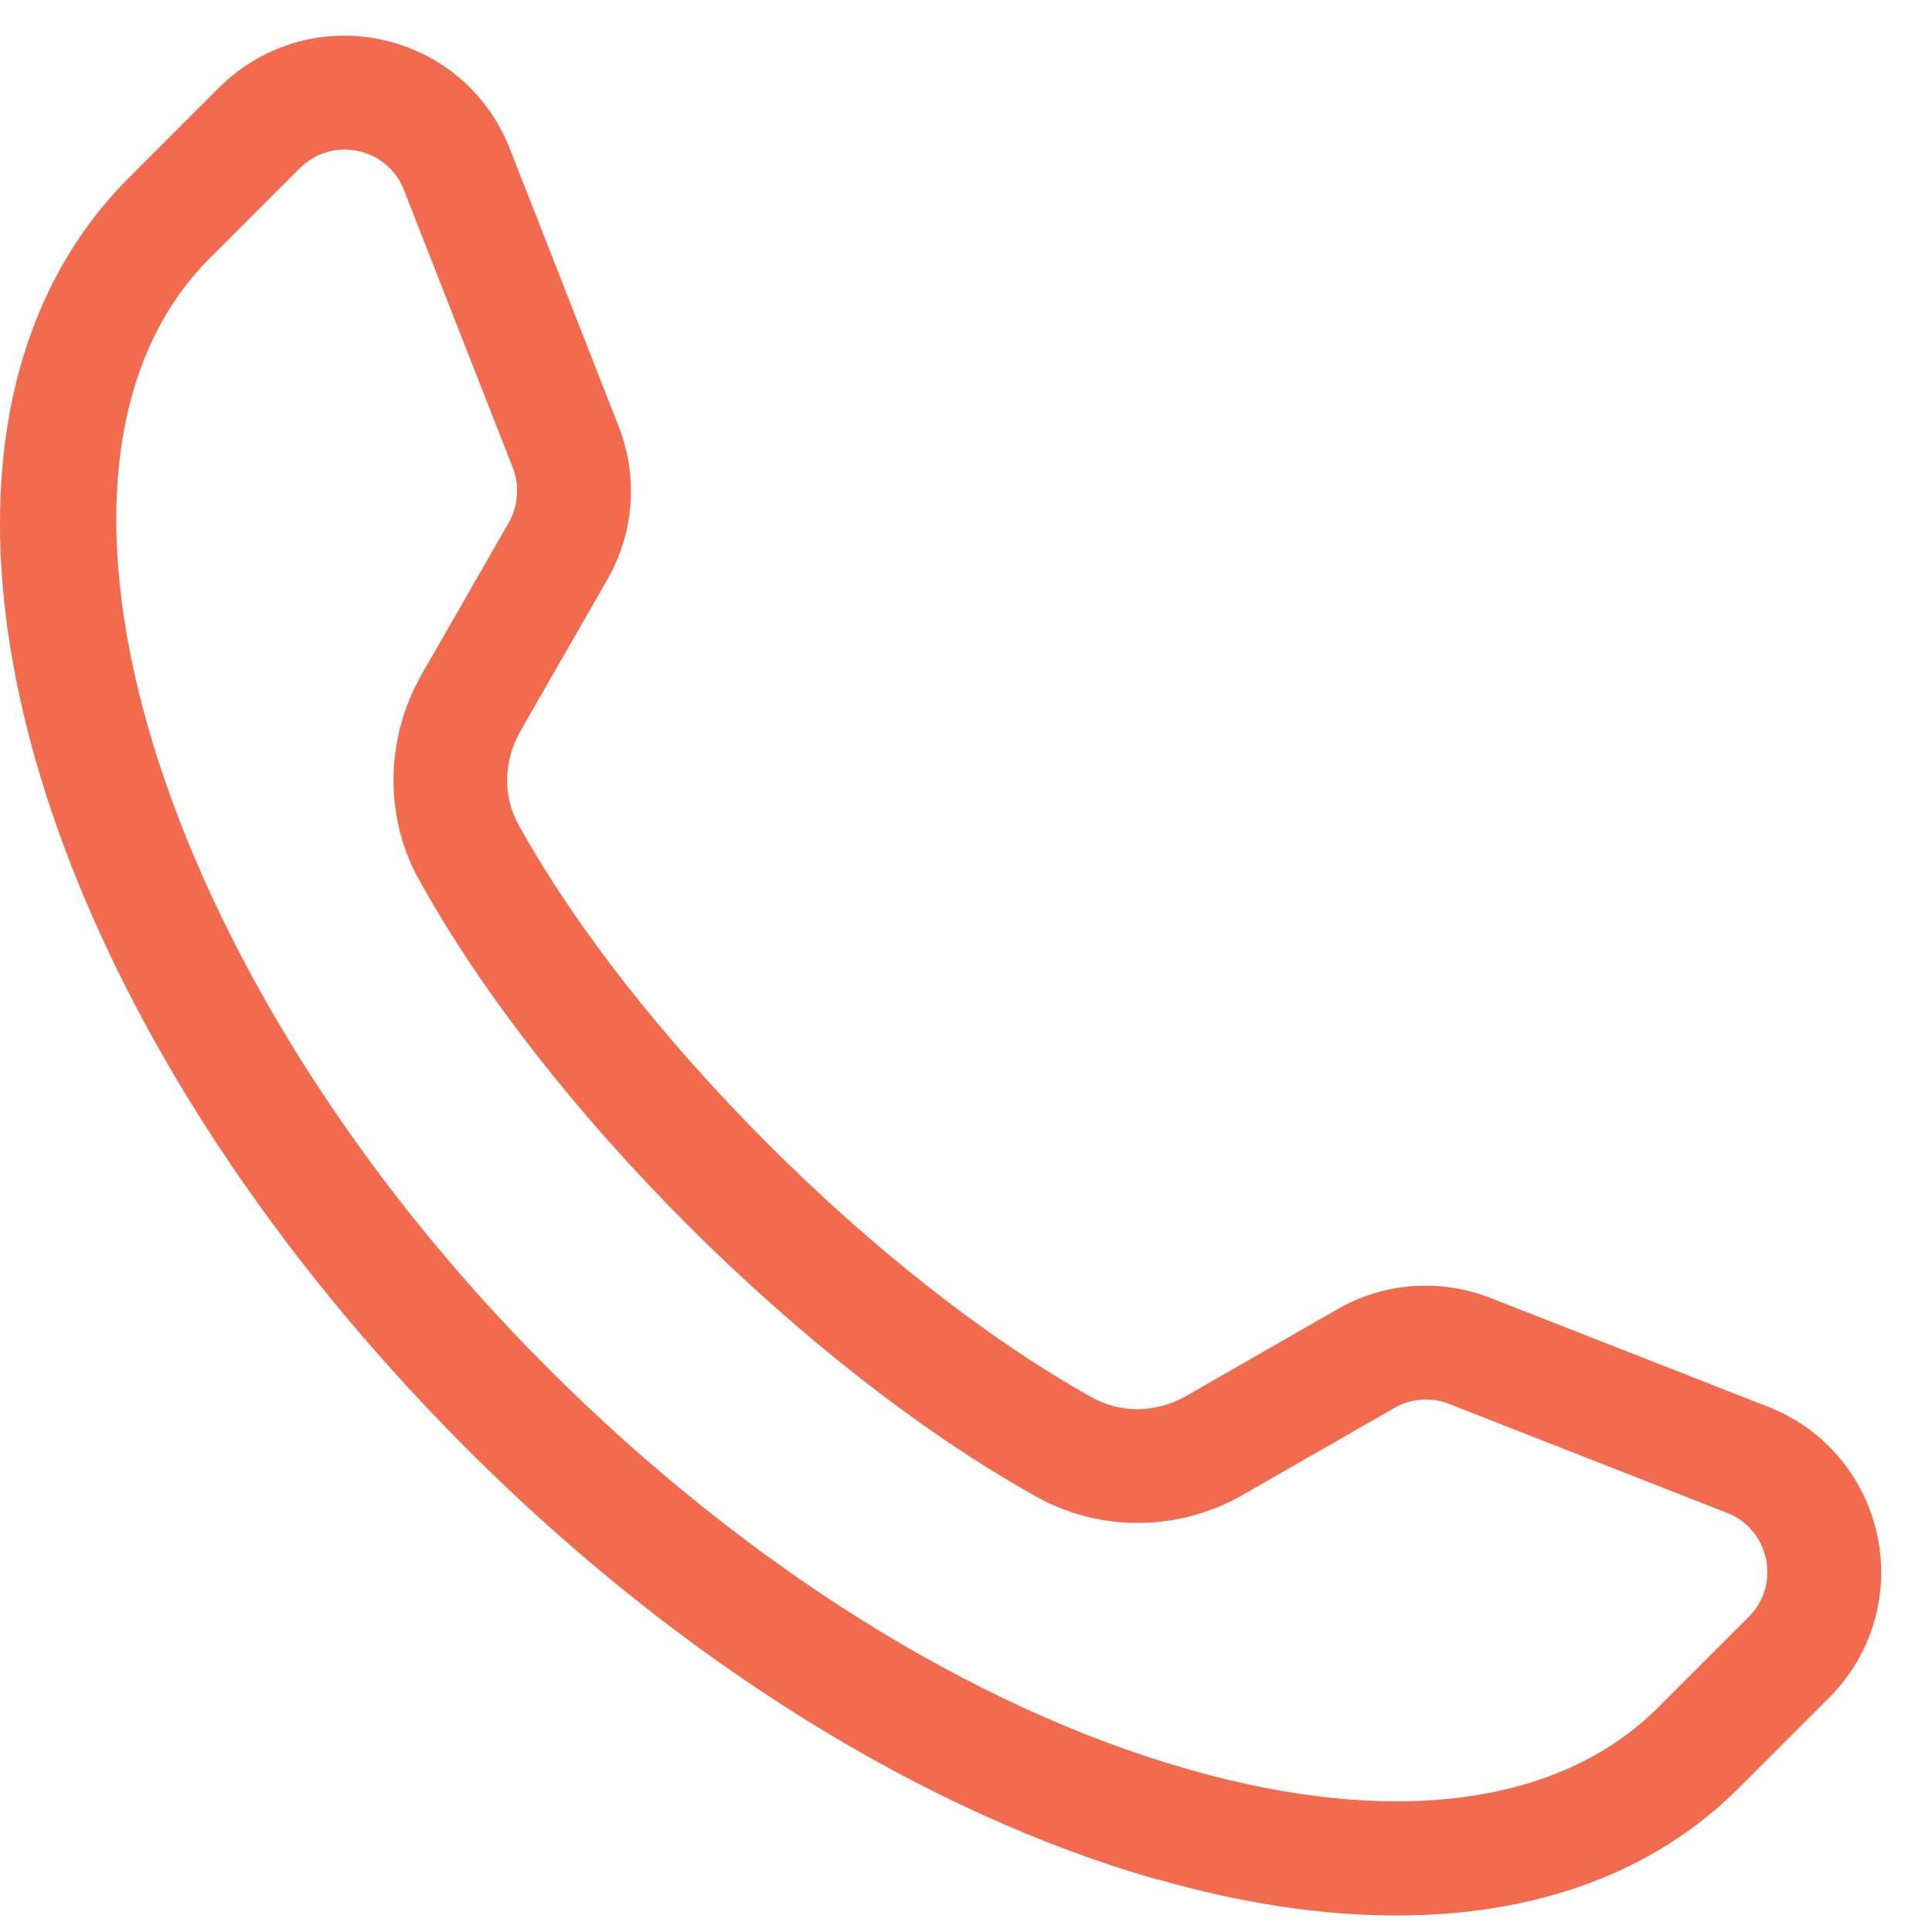 <?xml version="1.0" encoding="UTF-8"?> <svg xmlns="http://www.w3.org/2000/svg" width="37" height="37" viewBox="0 0 37 37" fill="none"><path id="Vector" d="M22.176 35.994C23.799 36.456 25.331 36.684 26.745 36.684C29.431 36.684 31.685 35.859 33.301 34.242L35.03 32.513C35.843 31.7 36.191 30.541 35.954 29.414C35.718 28.288 34.939 27.363 33.865 26.943L28.55 24.86C27.581 24.481 26.509 24.557 25.612 25.074L22.713 26.737C22.142 27.061 21.47 27.072 20.913 26.763C16.846 24.496 12.123 19.773 9.922 15.78C9.628 15.245 9.644 14.566 9.964 14.005L11.629 11.103C12.146 10.2 12.226 9.129 11.846 8.161L9.762 2.844C9.342 1.772 8.419 0.991 7.291 0.756C6.165 0.52 5.006 0.867 4.192 1.681L2.464 3.409C-2.542 8.417 0.307 19.113 8.953 27.759C12.991 31.796 17.687 34.722 22.174 35.998L22.176 35.994ZM4.012 4.951L5.741 3.222C6.04 2.927 6.443 2.807 6.851 2.891C7.261 2.976 7.583 3.249 7.735 3.637L9.819 8.954C9.955 9.301 9.926 9.687 9.741 10.013L8.076 12.915C7.379 14.133 7.355 15.632 8.014 16.827C10.423 21.205 15.403 26.184 19.852 28.666C21.068 29.345 22.582 29.332 23.801 28.628L26.702 26.965C27.022 26.779 27.406 26.75 27.757 26.888L33.072 28.972C33.462 29.125 33.735 29.448 33.82 29.856C33.906 30.265 33.785 30.669 33.489 30.966L31.76 32.695C29.879 34.578 26.687 35.004 22.775 33.89C18.639 32.715 14.281 29.985 10.499 26.208C2.98 18.691 0.009 8.954 4.012 4.951Z" fill="#F26B4F"></path></svg> 